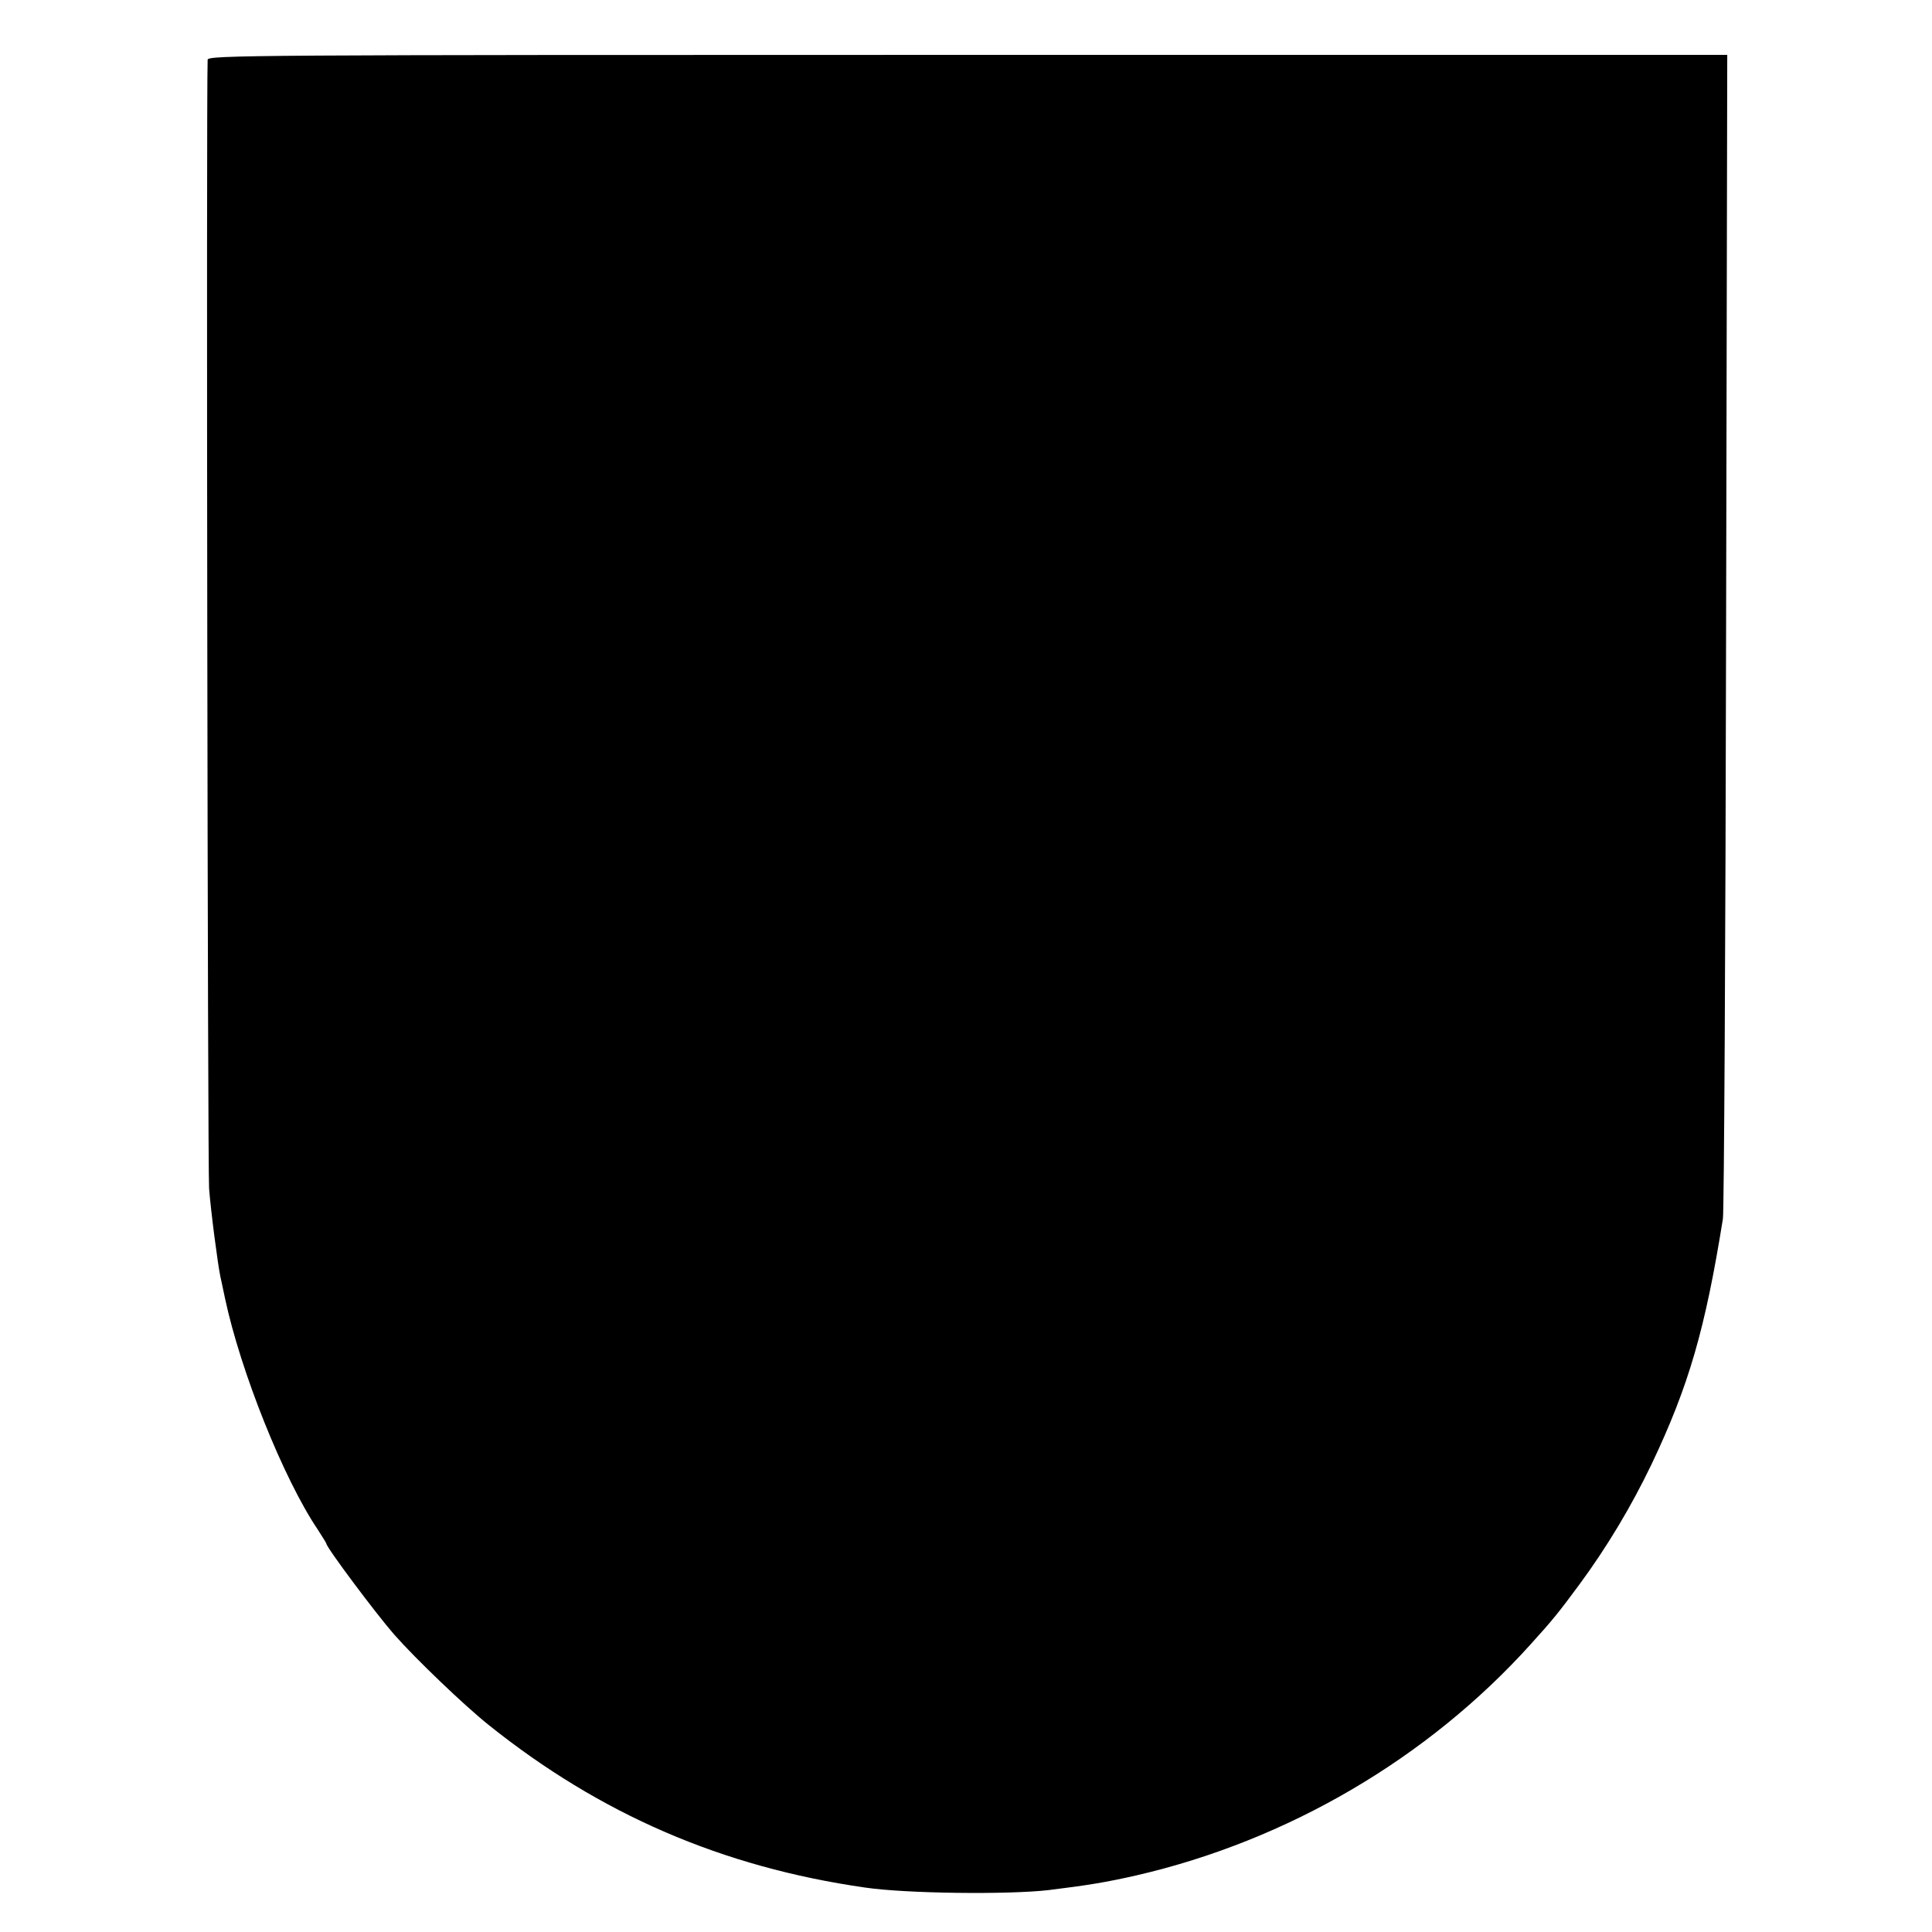 <?xml version="1.0" standalone="no"?>
<!DOCTYPE svg PUBLIC "-//W3C//DTD SVG 20010904//EN"
 "http://www.w3.org/TR/2001/REC-SVG-20010904/DTD/svg10.dtd">
<svg version="1.0" xmlns="http://www.w3.org/2000/svg"
 width="669pt" height="669pt" viewBox="0 0 669 669"
 preserveAspectRatio="xMidYMid meet">
<g transform="translate(0,669) scale(0.1,-0.1)"
fill="#000000" stroke="none">
<path d="M719 6483 c-5 -119 0 -3842 5 -3908 6 -79 30 -262 39 -305 2 -8 9
-42 16 -75 54 -254 203 -626 321 -801 16 -25 30 -47 30 -49 0 -13 172 -243
235 -315 75 -85 242 -245 327 -313 386 -309 808 -492 1303 -563 141 -21 494
-25 635 -9 138 17 199 27 305 51 524 121 1009 405 1365 800 77 85 97 110 168
206 96 130 181 272 251 418 129 271 186 469 247 850 4 25 9 942 11 2038 l4
1992 -2631 0 c-2498 0 -2630 -1 -2631 -17z"/>
</g>
</svg>
